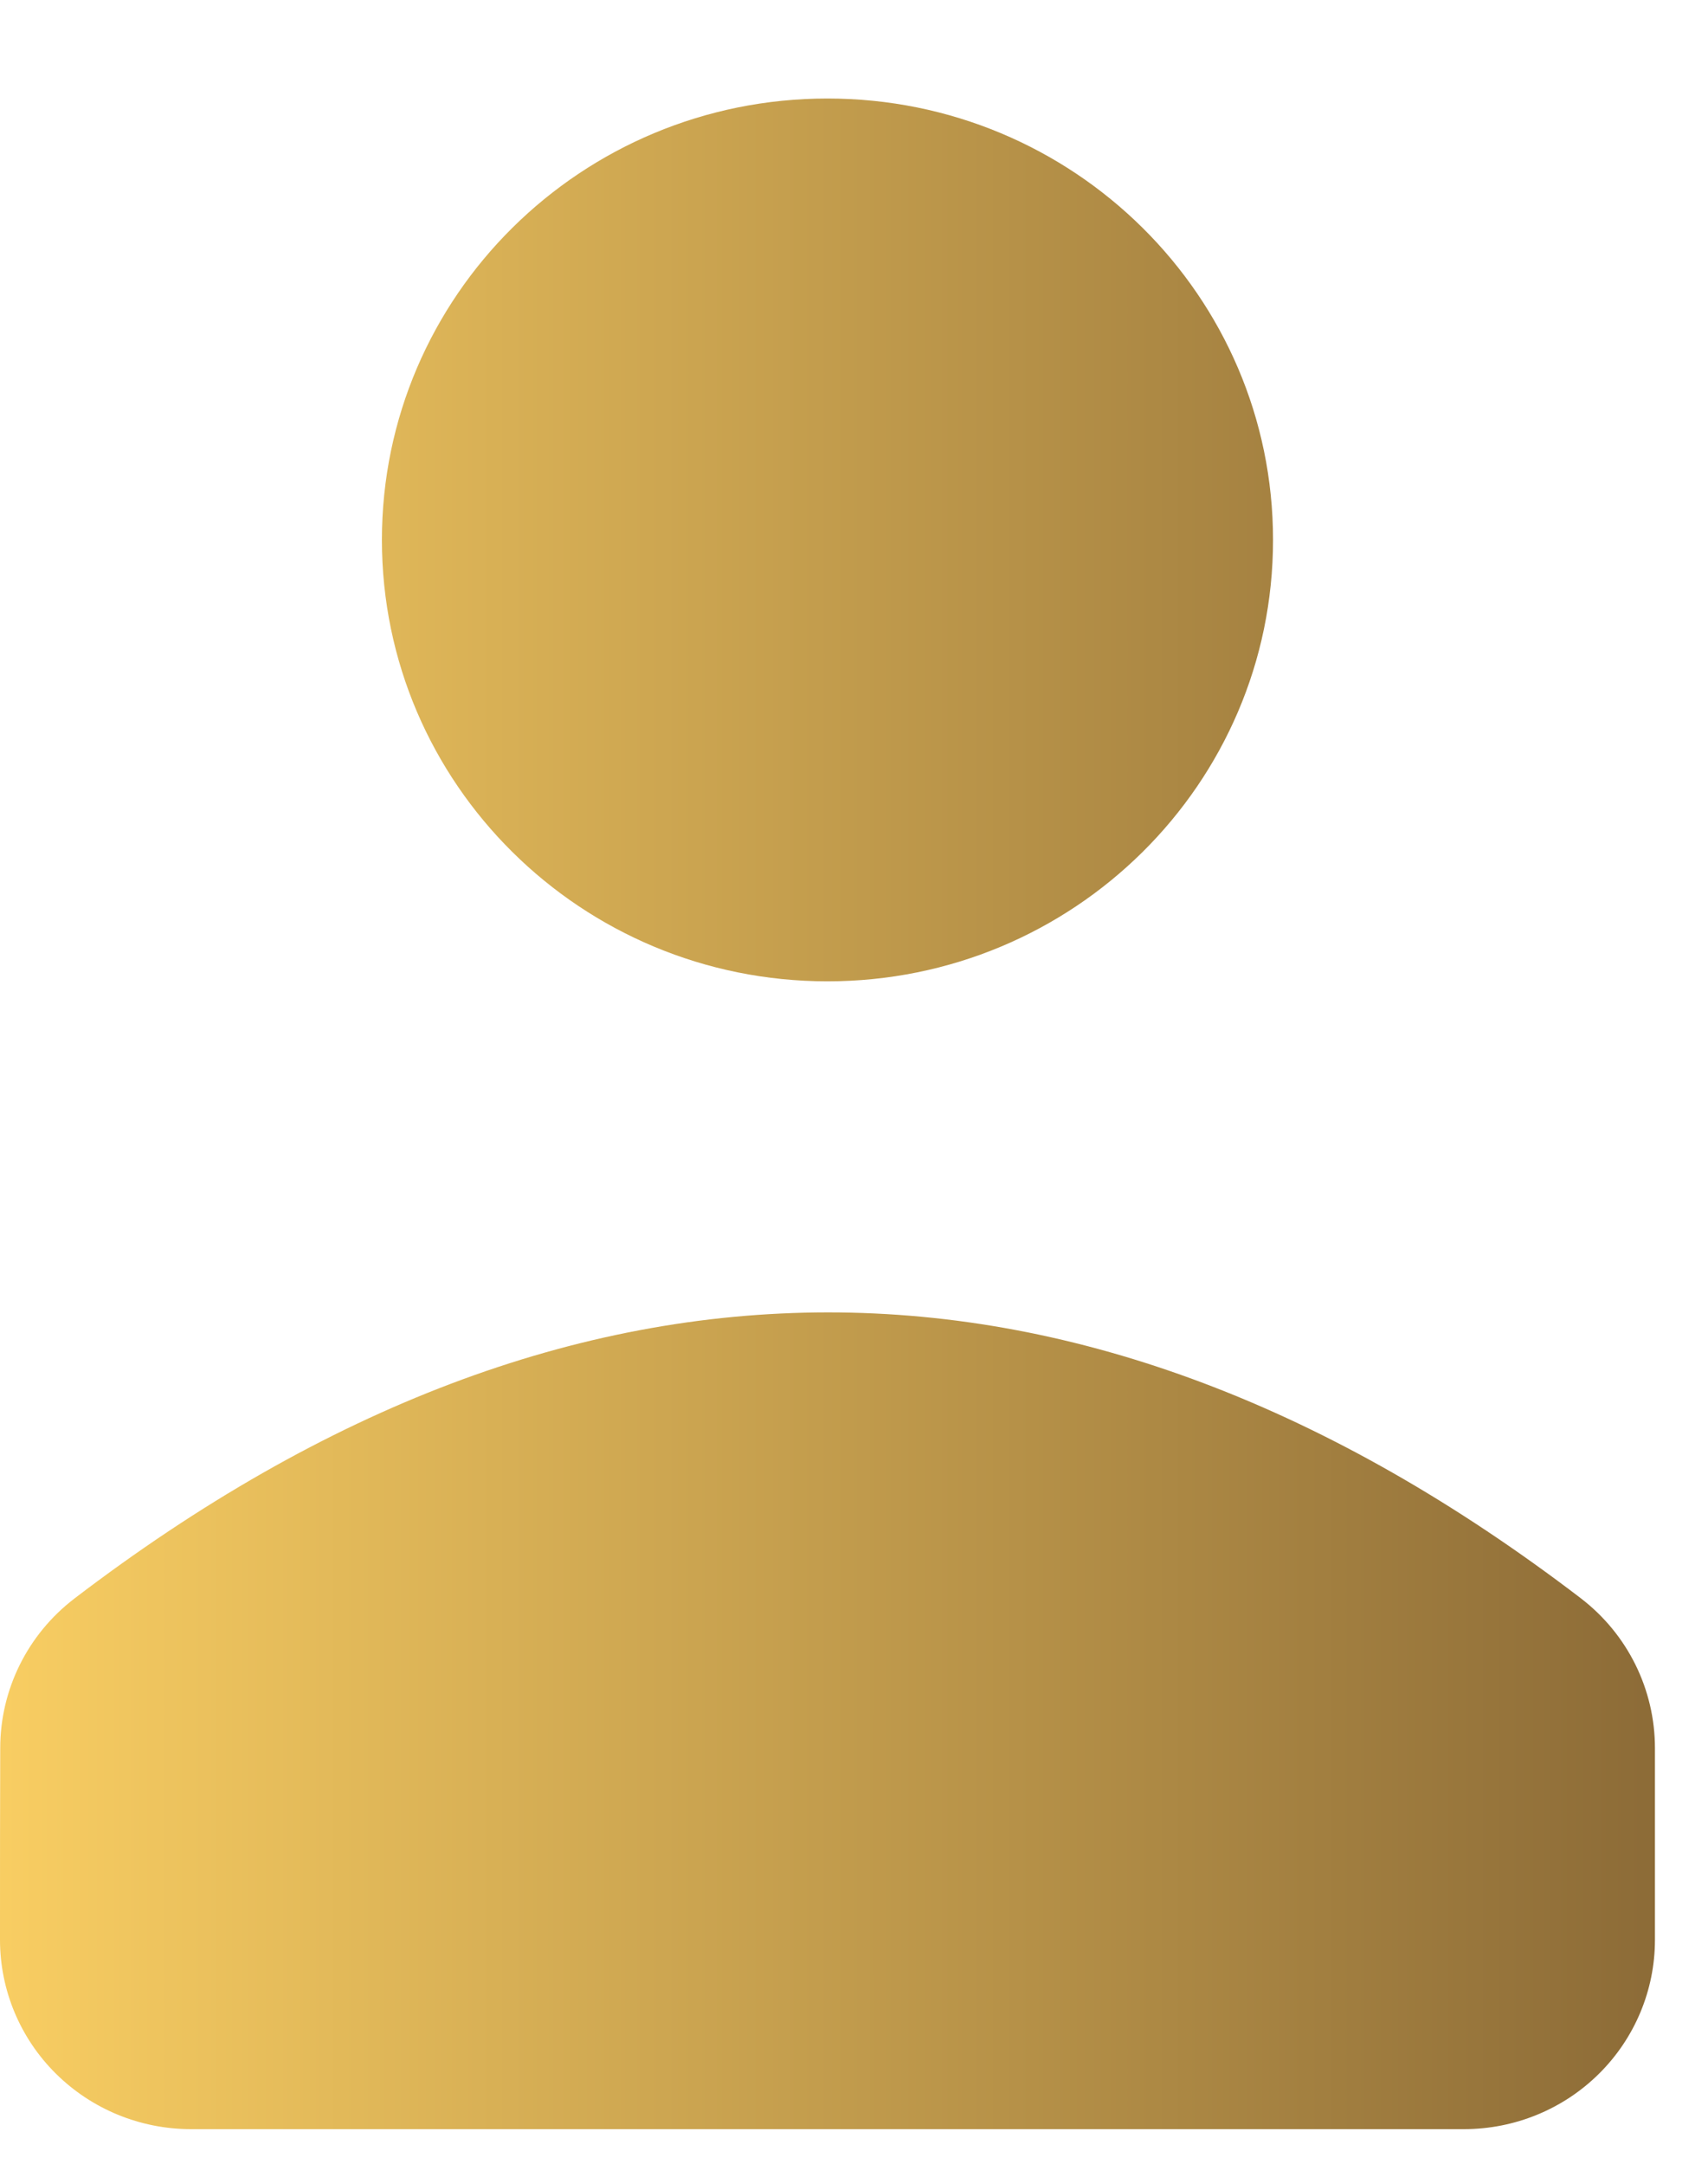 <svg width="15" height="19" viewBox="0 0 15 19" fill="none" xmlns="http://www.w3.org/2000/svg">
<path fill-rule="evenodd" clip-rule="evenodd" d="M11.18 4.741C11.18 6.882 9.428 8.617 7.267 8.617C5.106 8.617 3.354 6.882 3.354 4.741C3.354 2.6 5.106 0.865 7.267 0.865C9.428 0.865 11.18 2.6 11.18 4.741ZM13.885 14.036C14.295 14.351 14.534 14.836 14.534 15.35V17.034C14.534 17.475 14.357 17.898 14.043 18.209C13.729 18.521 13.302 18.696 12.857 18.696H1.677C1.232 18.696 0.806 18.521 0.491 18.209C0.177 17.898 0 17.475 0 17.034C0 16.466 0 15.801 0.002 15.35C0.002 14.837 0.242 14.352 0.652 14.038L0.653 14.037C2.856 12.355 5.064 11.526 7.268 11.524C9.471 11.523 11.68 12.351 13.884 14.035L13.885 14.036Z" fill="url(#paint0_linear_20778_556)"/>
<defs>
<linearGradient id="paint0_linear_20778_556" x1="0.039" y1="9.035" x2="14.573" y2="9.035" gradientUnits="userSpaceOnUse">
<stop stop-color="#F8CD62"/>
<stop offset="1" stop-color="#8C6B37"/>
</linearGradient>
</defs>
</svg>

